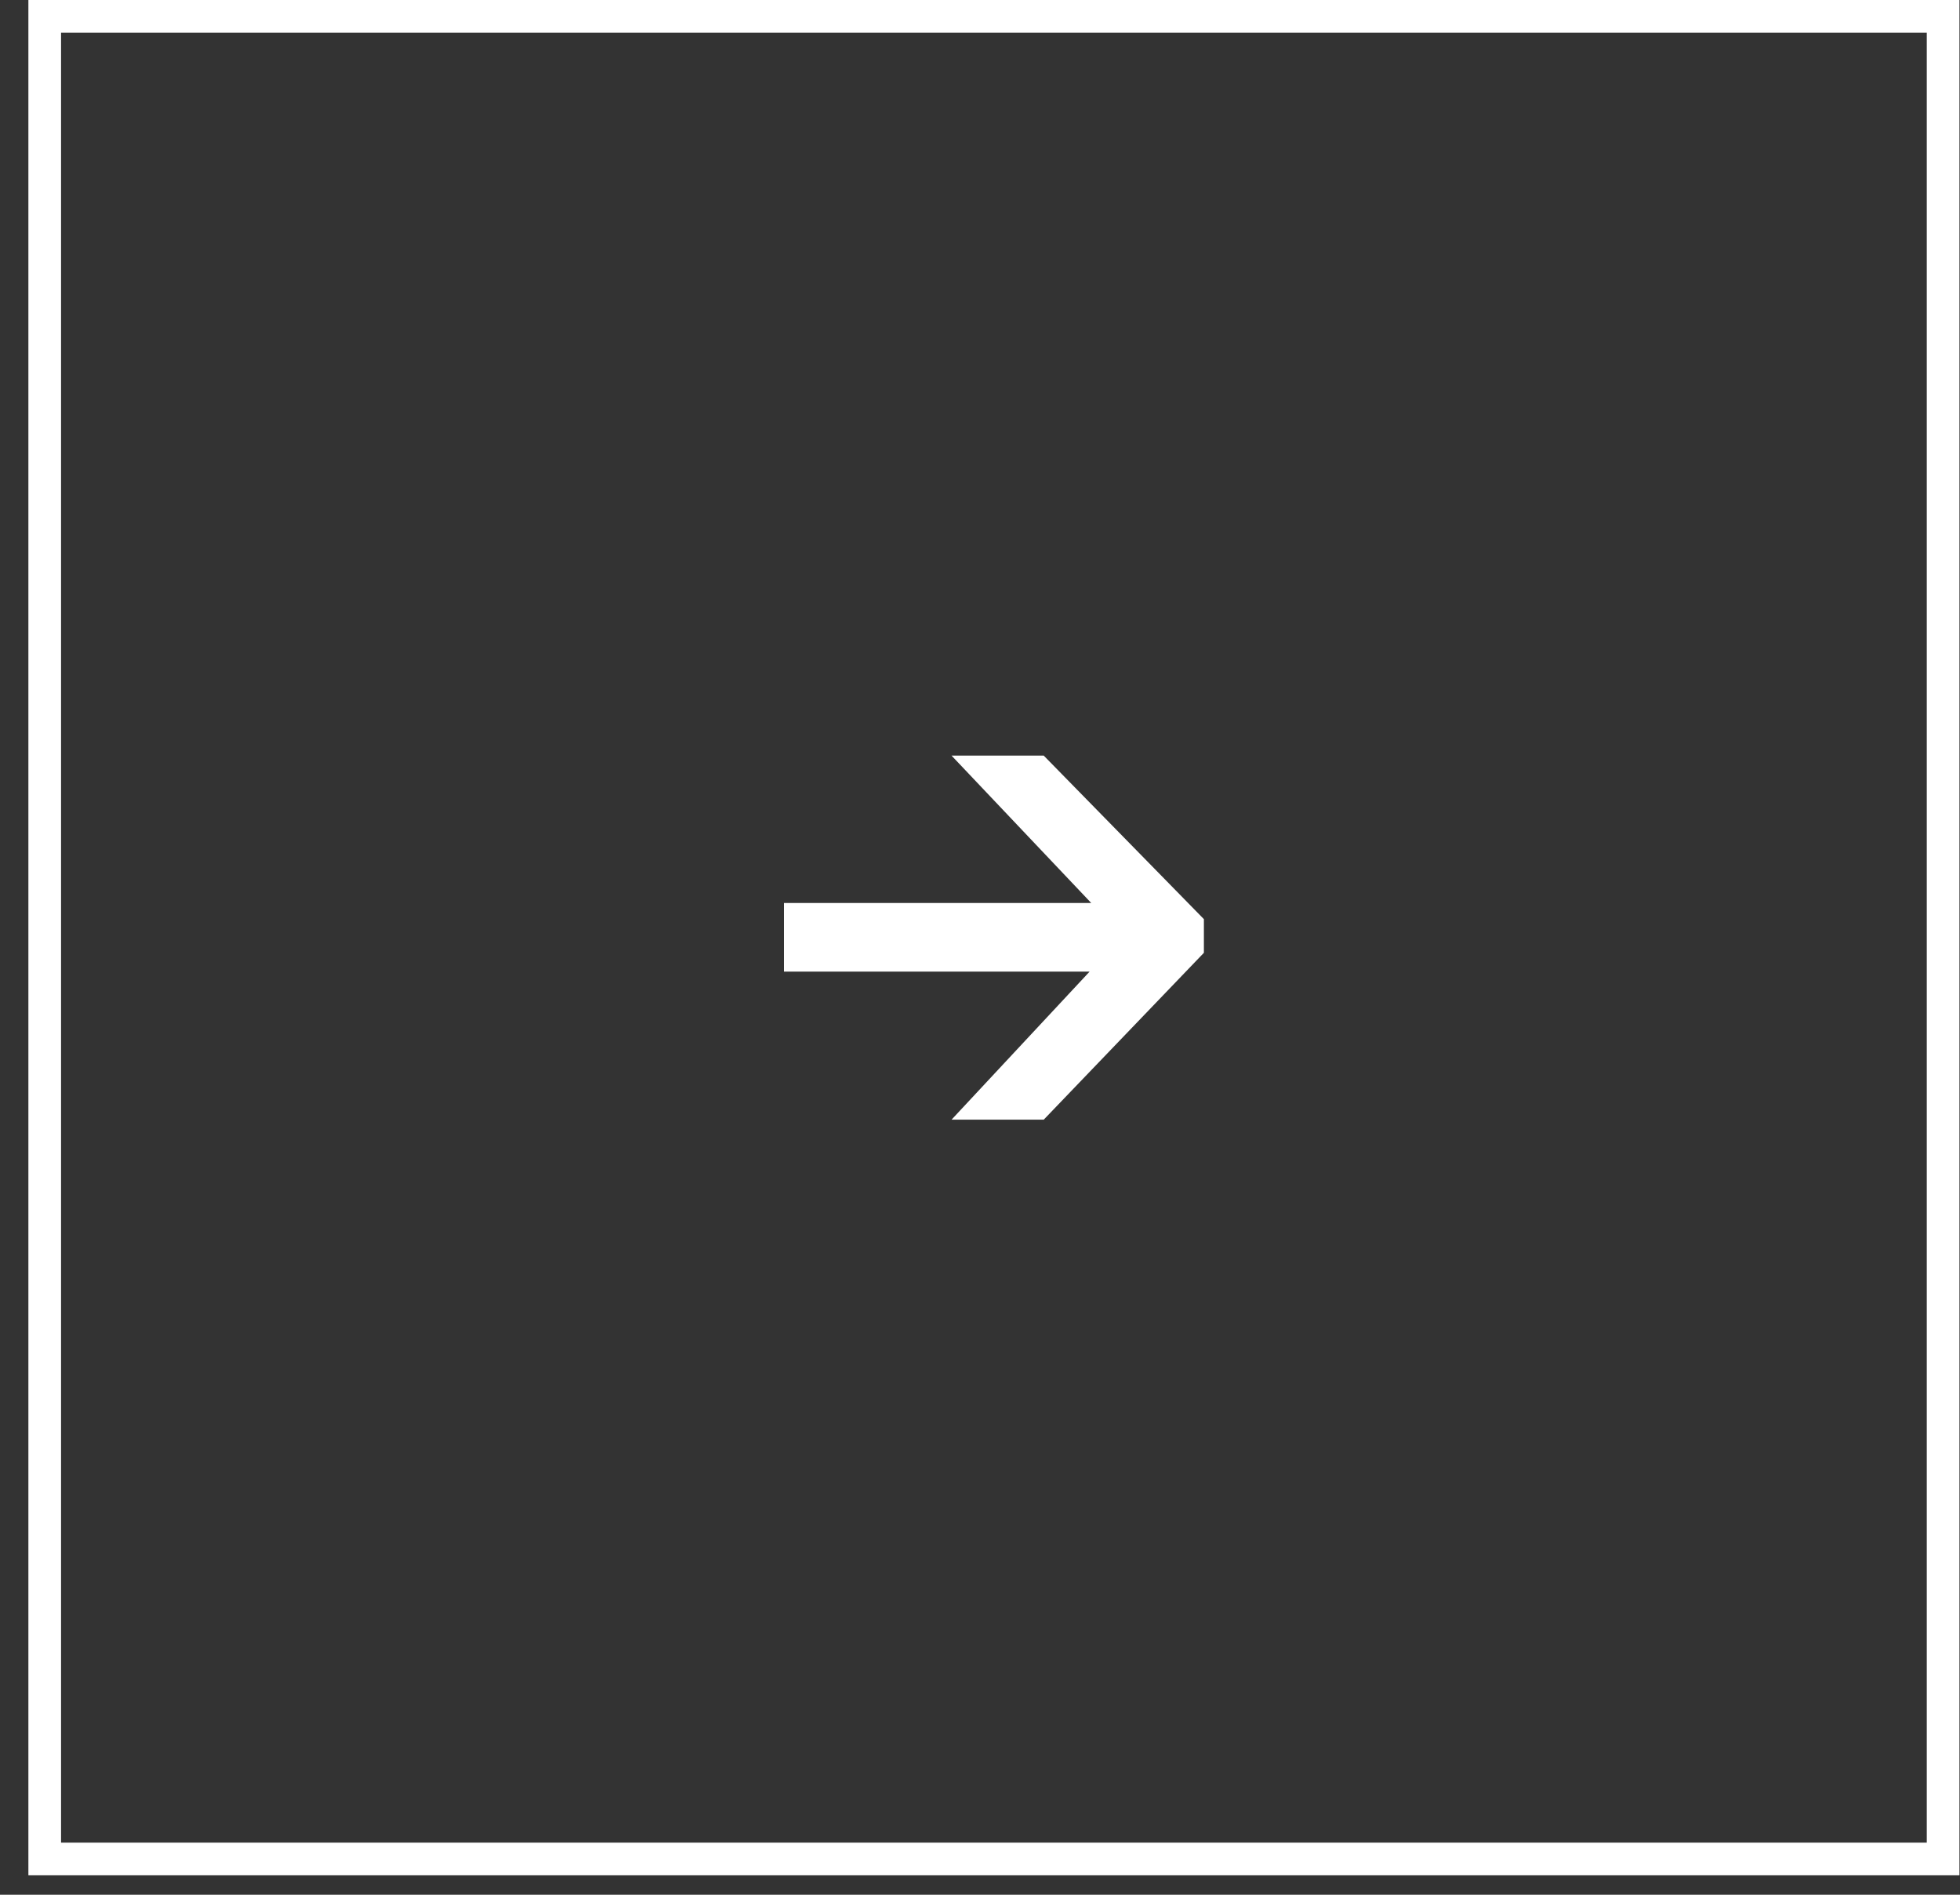 <svg width="60" height="58" viewBox="0 0 60 58" fill="none" xmlns="http://www.w3.org/2000/svg">
<rect x="0" y="0" width="60" height="58" fill="#333333" stroke="none"/>
<rect x="1.369" y="0.5" width="58.114" height="56.405" stroke="white"/>
<path d="M29.129 34.274L35.103 27.868L35.103 29.433L29.129 23.13L31.951 23.13L36.854 28.136L36.854 29.166L31.951 34.274L29.129 34.274ZM24 29.742L24 27.641L34.938 27.641L34.938 29.742L24 29.742Z" fill="white"/>
</svg>
